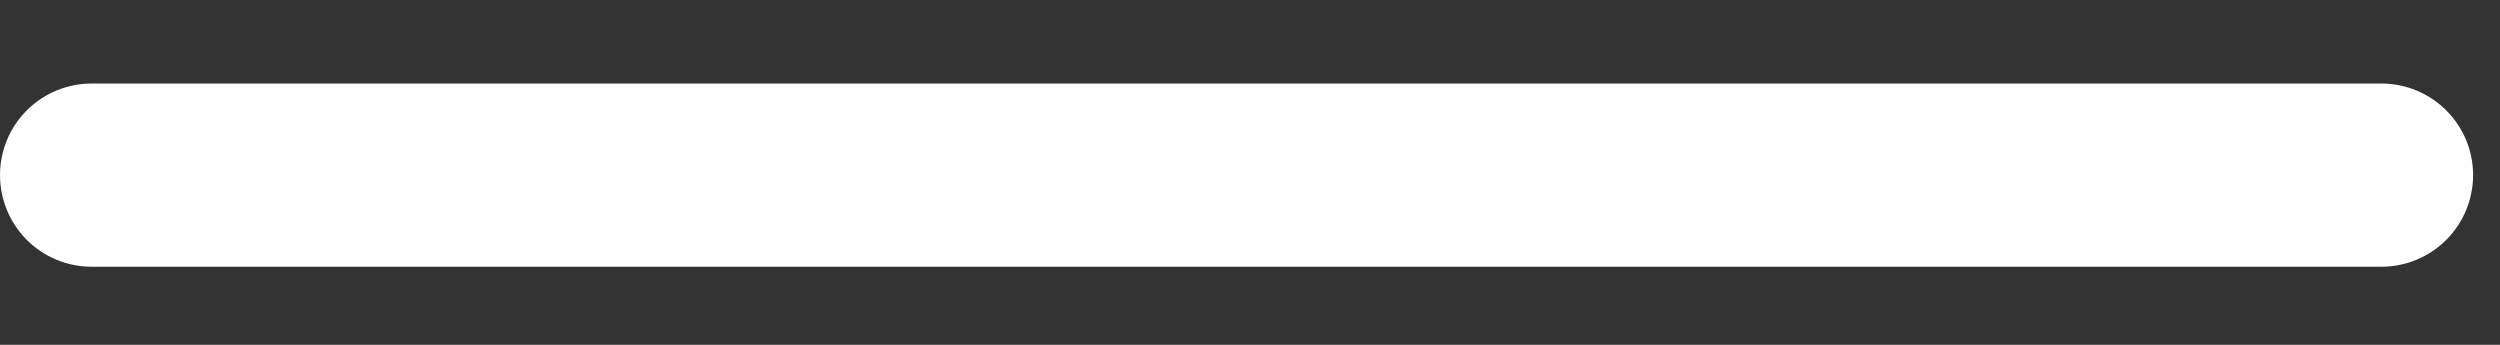<svg width="29" height="4" viewBox="0 0 29 4" fill="none" xmlns="http://www.w3.org/2000/svg">
<rect x="0" y="0" width="29" height="4" fill="#333333" stroke="none"/>
<path d="M27.625 0.969H1.062C0.781 0.969 0.51 1.081 0.311 1.28C0.112 1.479 0 1.749 0 2.031C0 2.313 0.112 2.583 0.311 2.783C0.51 2.982 0.781 3.094 1.062 3.094H27.625C27.907 3.094 28.177 2.982 28.376 2.783C28.576 2.583 28.688 2.313 28.688 2.031C28.688 1.749 28.576 1.479 28.376 1.28C28.177 1.081 27.907 0.969 27.625 0.969Z" fill="white"/>
</svg>
